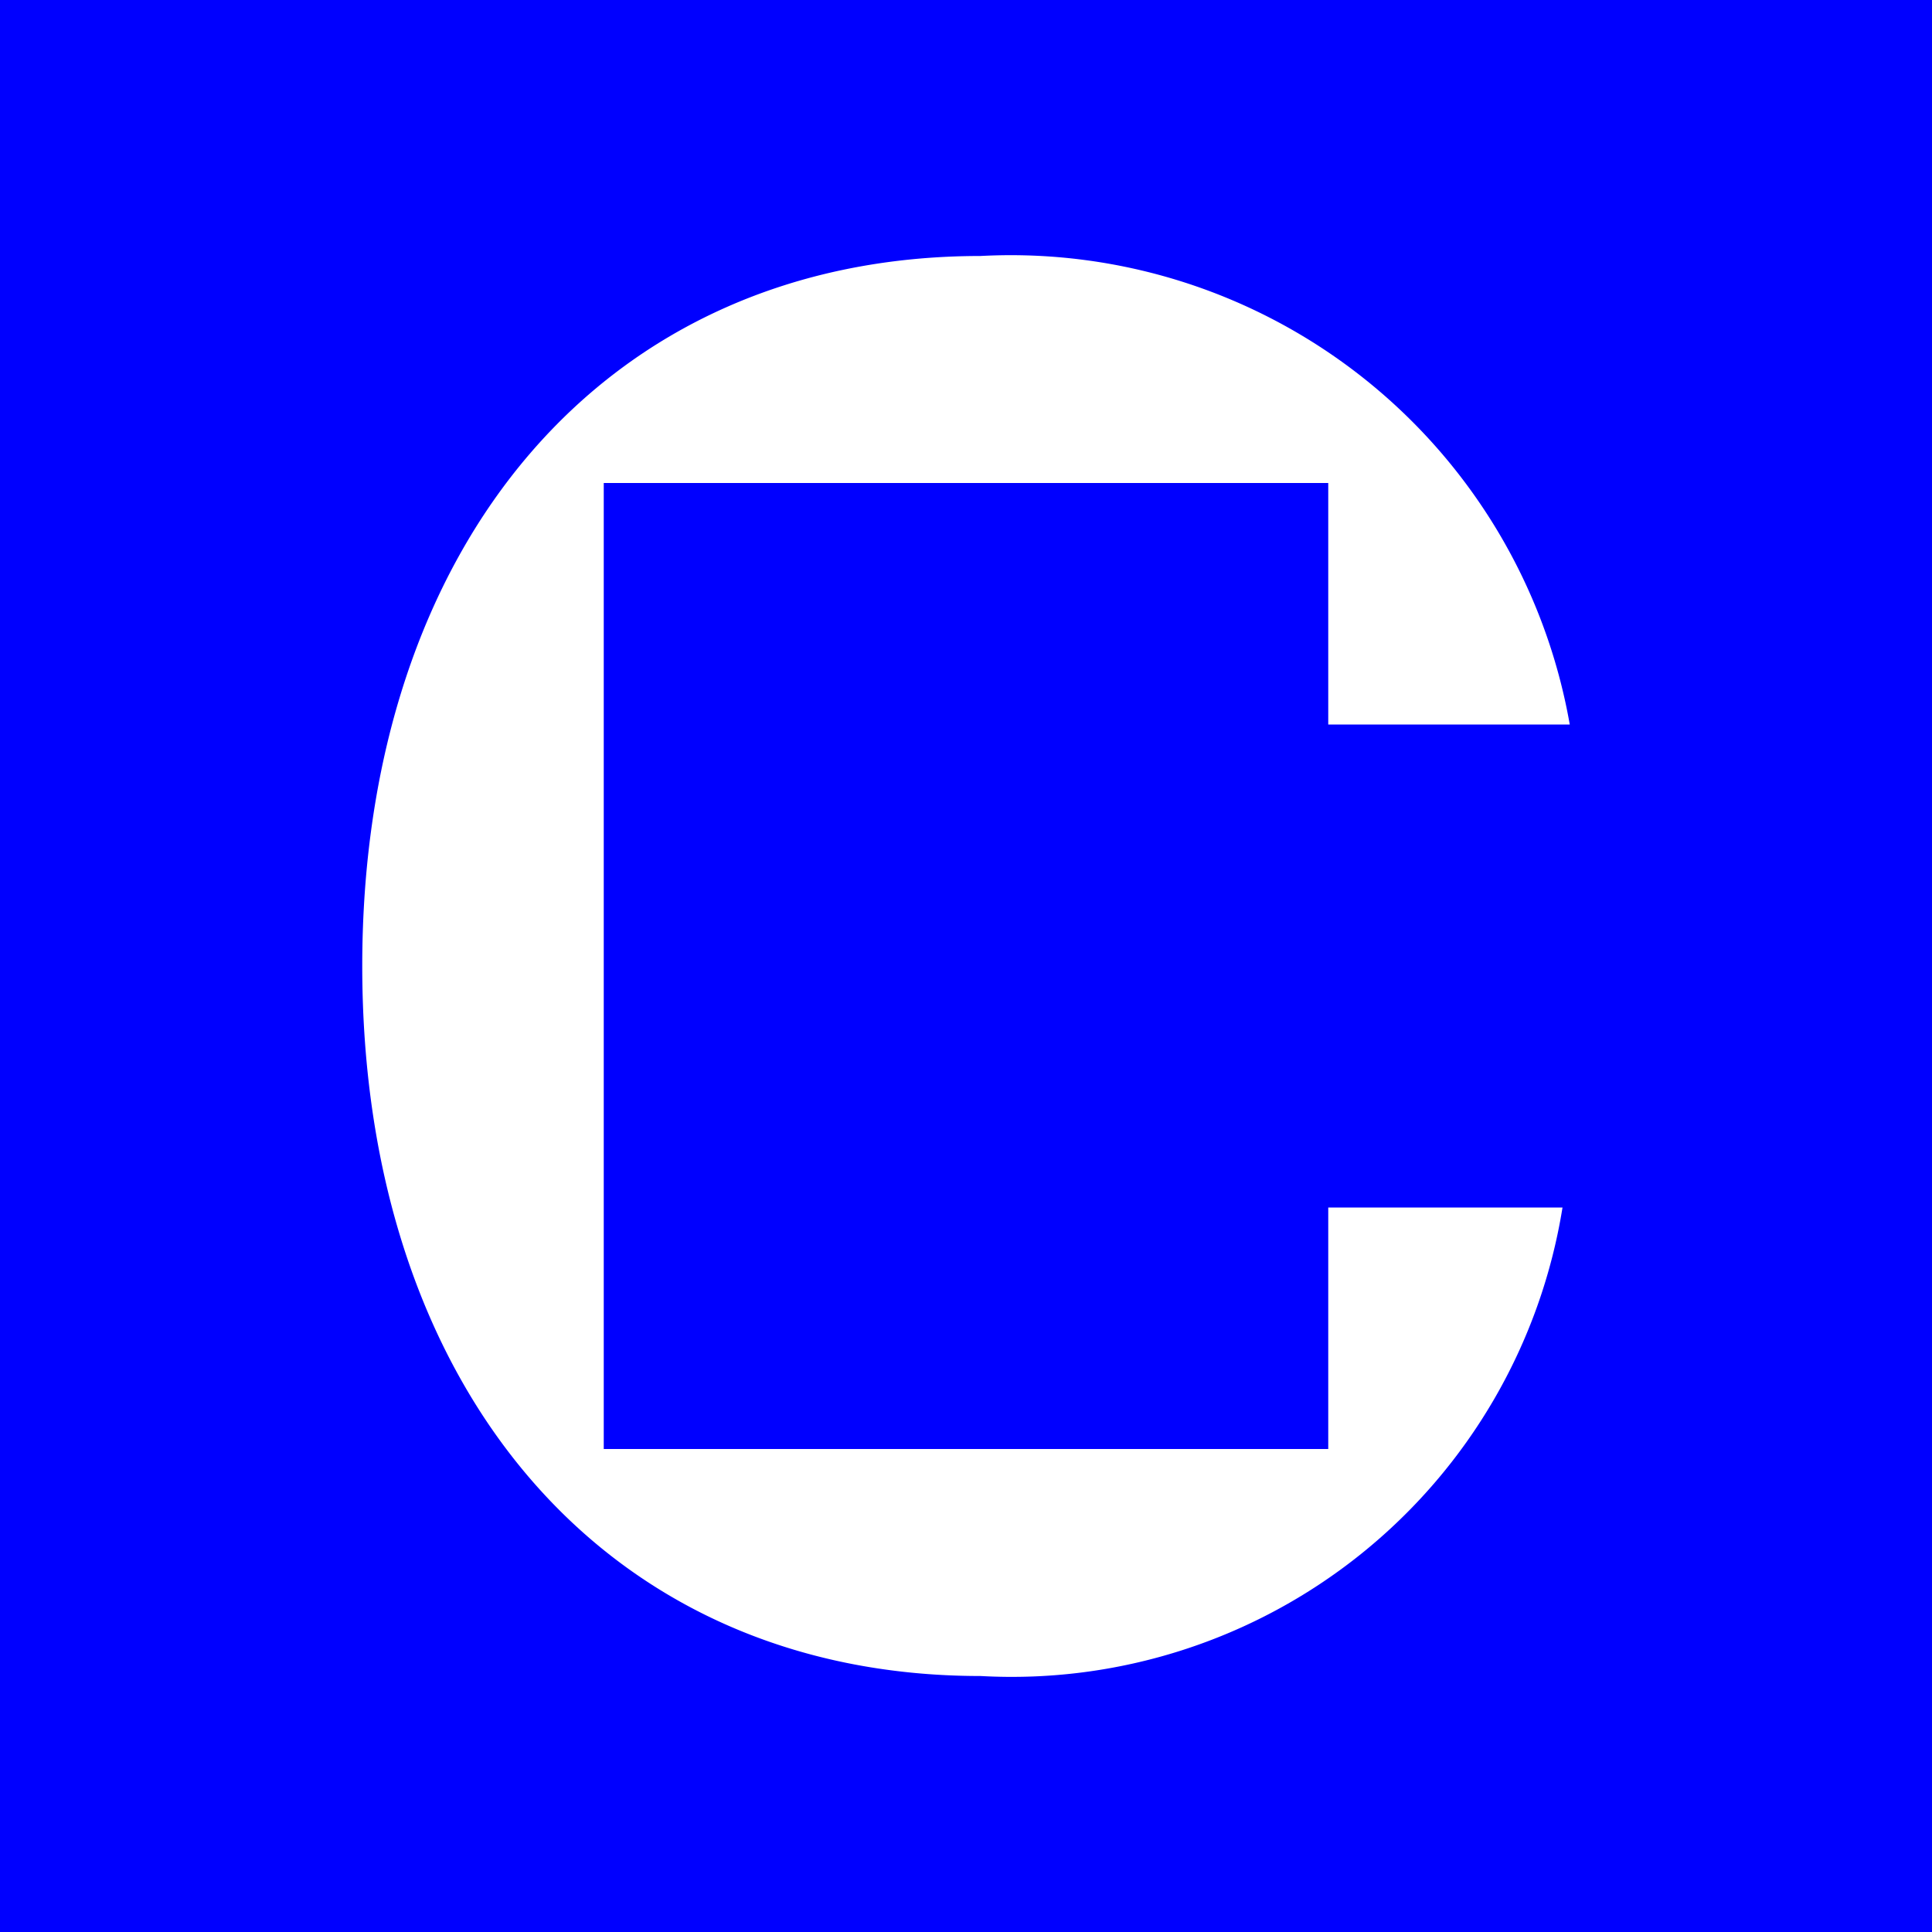 <svg xmlns="http://www.w3.org/2000/svg" viewBox="0 0 16 16"><rect width="16" height="16" fill="blue"/><path d="M11,10v2H5V4h6V6H13A4.7,4.7,0,0,0,8.12,2.12C5,2.12,3,4.52,3,8s2,5.88,5.12,5.88A4.62,4.62,0,0,0,12.94,10Z" fill="#fff"/></svg>